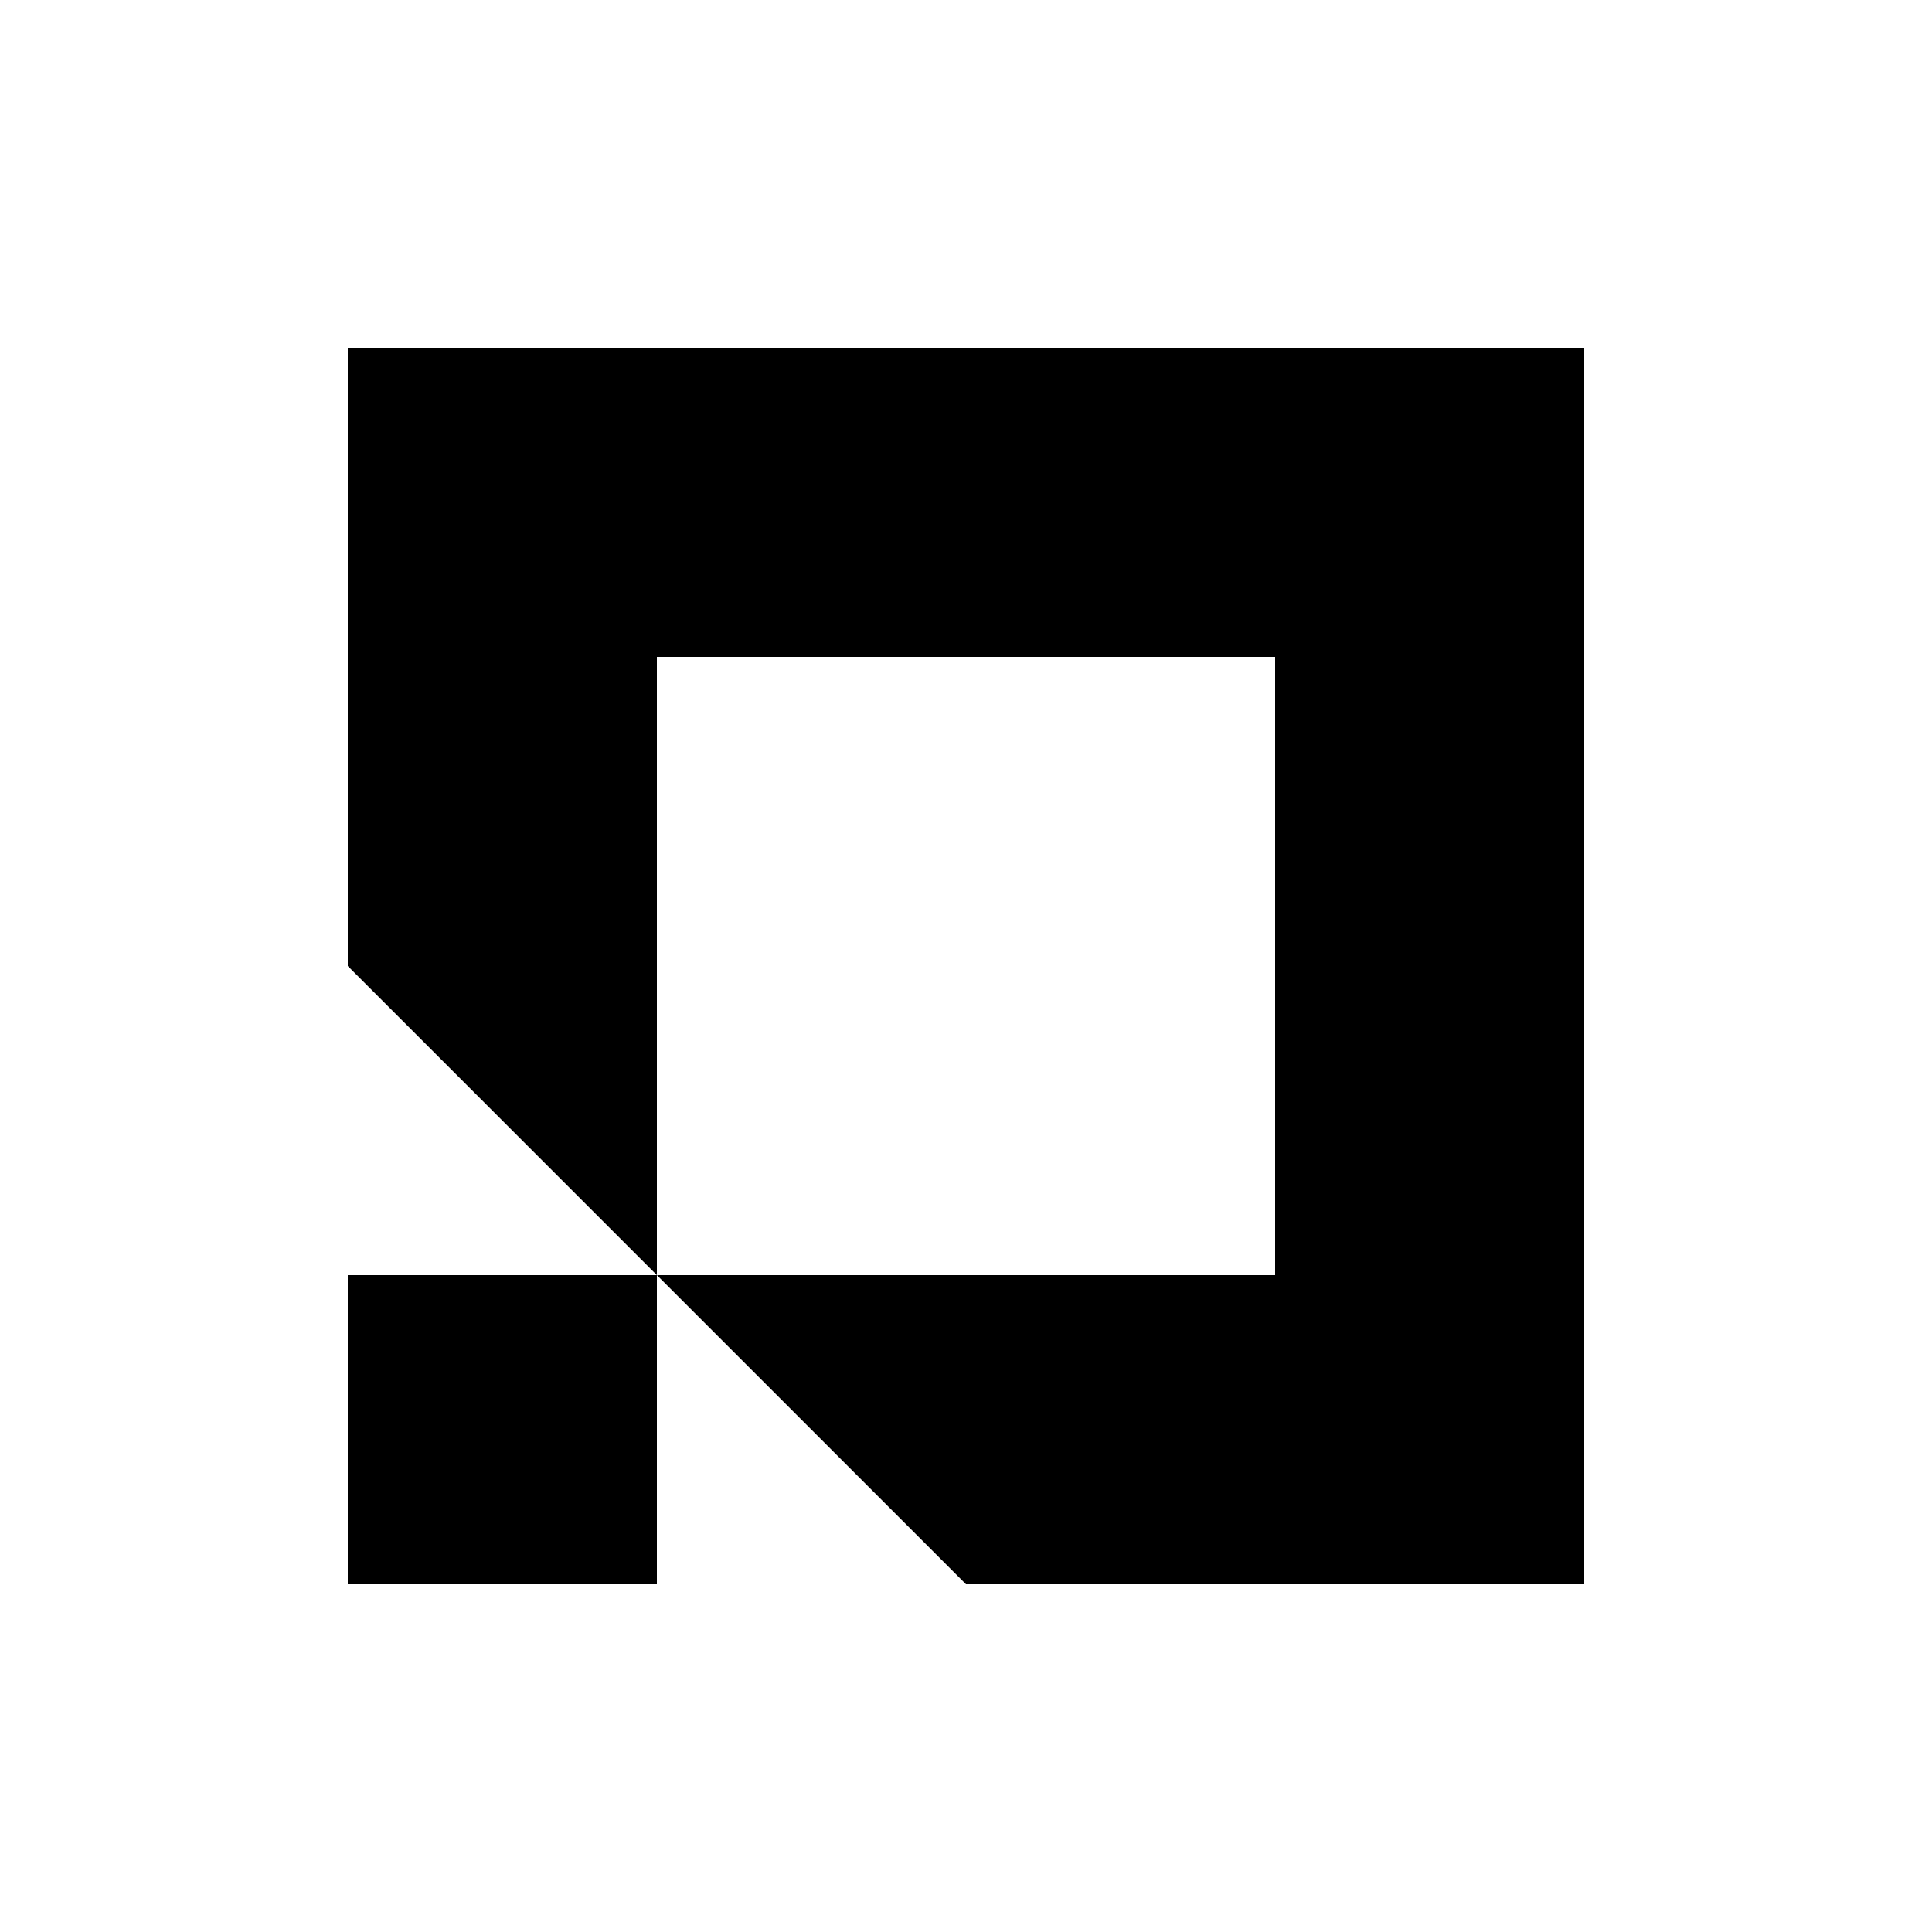 <?xml version="1.0" encoding="UTF-8"?>
<svg id="Layer_1" xmlns="http://www.w3.org/2000/svg" version="1.1" viewBox="0 0 40 40">
  <!-- Generator: Adobe Illustrator 29.3.1, SVG Export Plug-In . SVG Version: 2.1.0 Build 151)  -->
  <defs>
    <style>
      .st0 {
        fill-rule: evenodd;
      }
    </style>
  </defs>
  <path class="st0" d="M32.8,7.2H7.2v25.6h25.6V7.2ZM26.4,13.6h-12.8v12.8h12.8v-12.8ZM13.6,26.4h-6.4v-6.4l6.4,6.4ZM13.6,26.4v6.4h6.4l-6.4-6.4Z"/>
</svg>